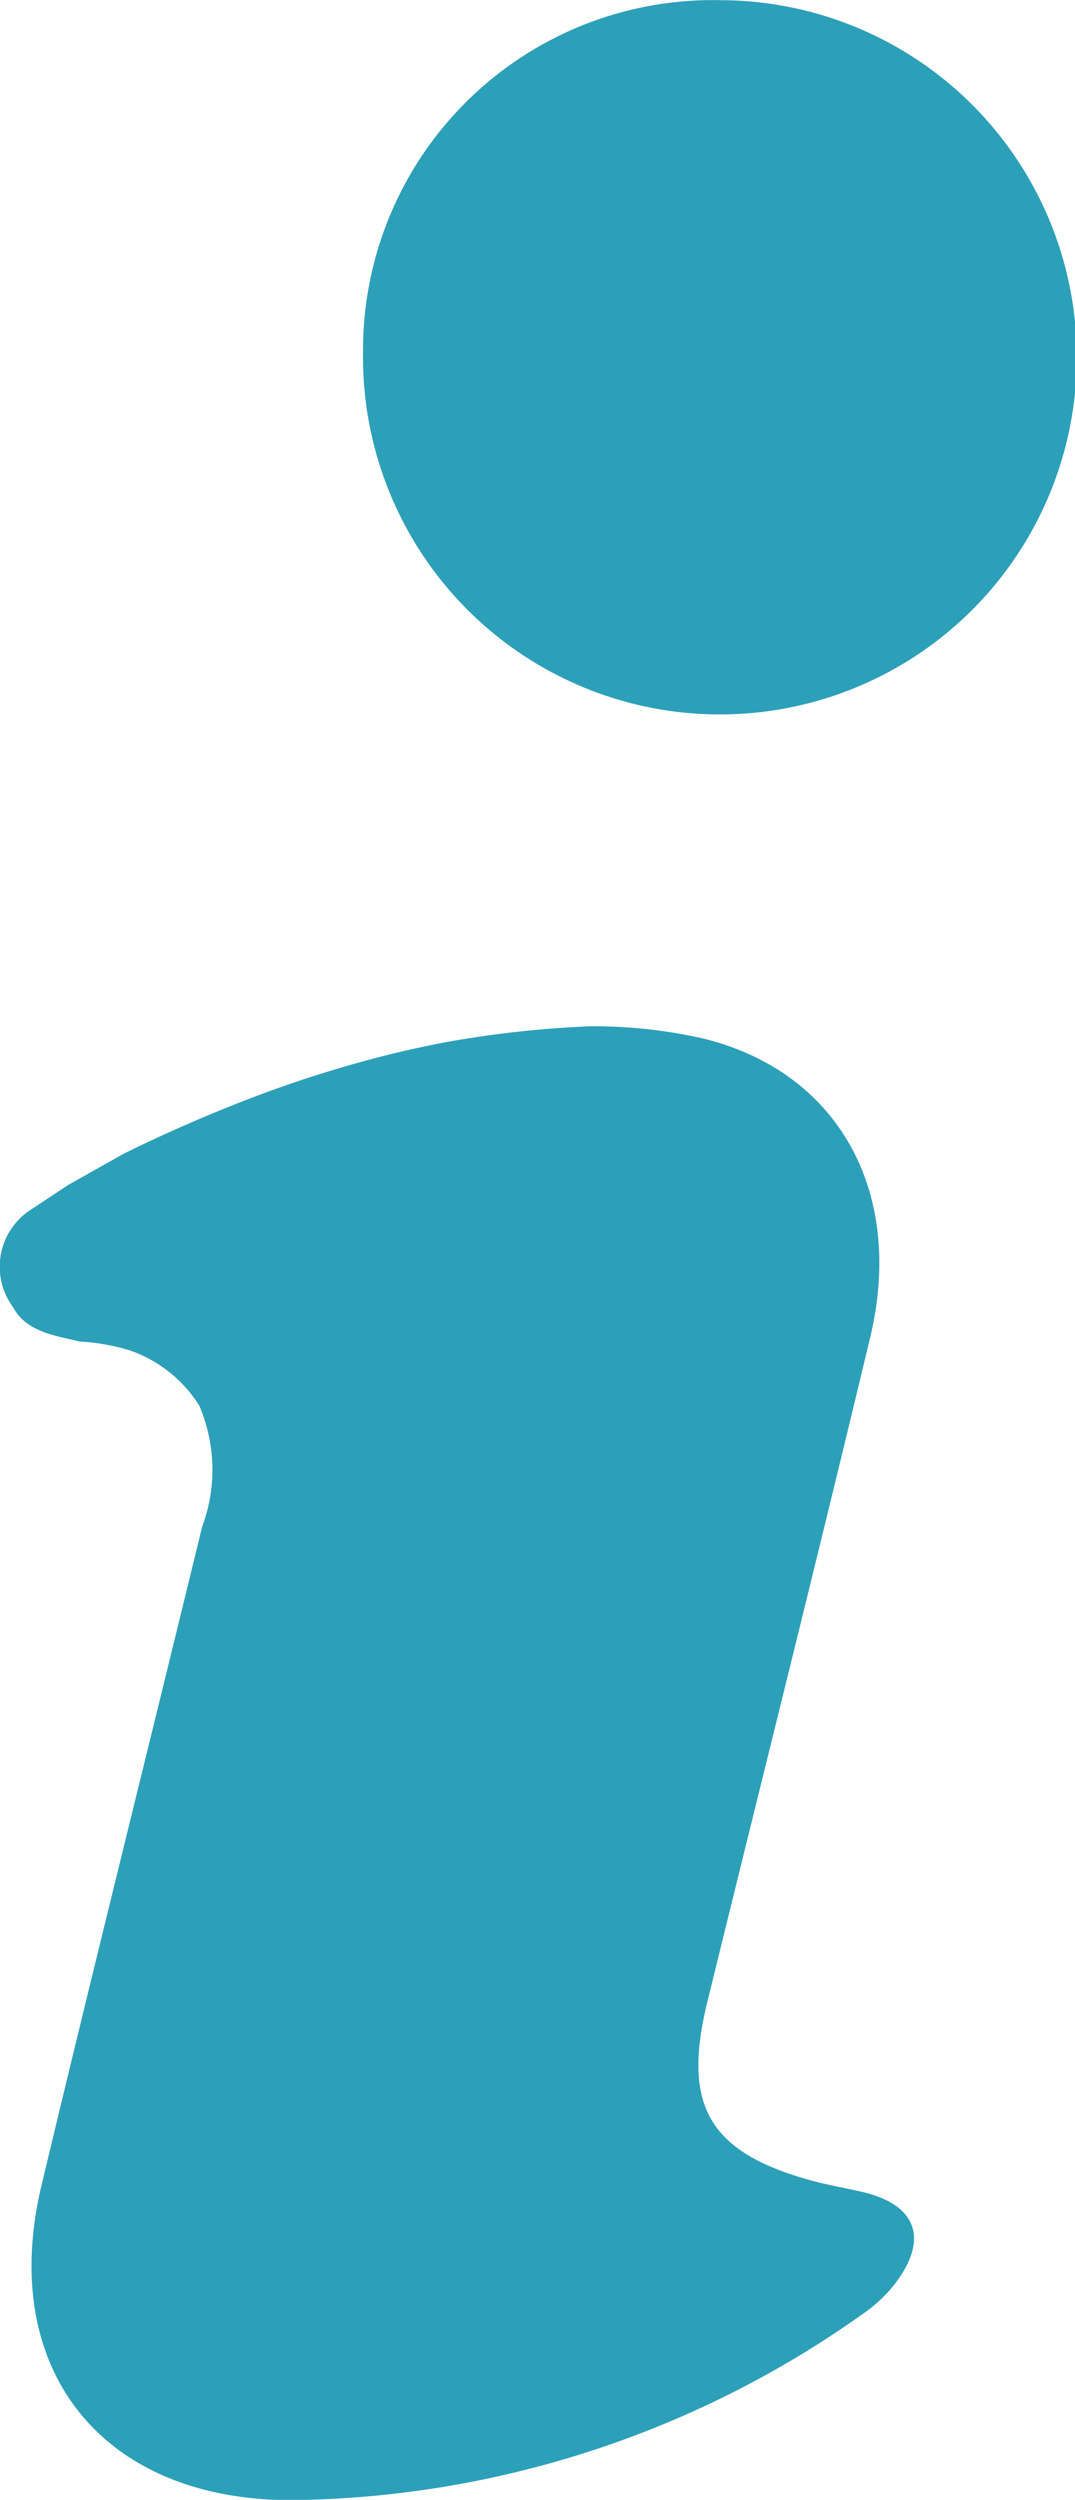 <svg xmlns="http://www.w3.org/2000/svg" width="22.191" height="51.569" viewBox="0 0 22.191 51.569"><path id="np_info_2096291_000000" d="M29.556,24.44l-.78.516h0a1.4,1.4,0,0,0-.4,1.946l.093.145c.3.453.912.516,1.325.624v0a4.3,4.3,0,0,1,1.031.181,2.75,2.75,0,0,1,1.438,1.144,3.364,3.364,0,0,1,.056,2.5c-1.1,4.528-2.232,9.051-3.316,13.589-.9,3.779,1.237,6.486,5.157,6.486a20.726,20.726,0,0,0,11.82-3.857h0a2.918,2.918,0,0,0,.651-.618c.7-.923.433-1.63-.7-1.887-.33-.077-.671-.135-1-.222-2.151-.582-2.707-1.547-2.182-3.692,1.12-4.565,2.264-9.123,3.358-13.692.733-3.028-.665-5.513-3.461-6.188a10.209,10.209,0,0,0-2.321-.248,21.875,21.875,0,0,0-2.876.31c-.614.113-1.17.242-1.686.381a25.083,25.083,0,0,0-2.919.981c-.578.232-1.309.546-2.139.955ZM43.026,0a7.221,7.221,0,0,0-7.384,7.286A7.367,7.367,0,1,0,43.027,0Z" transform="translate(-28.148 0.004)" fill="#2ca0b8"></path></svg>